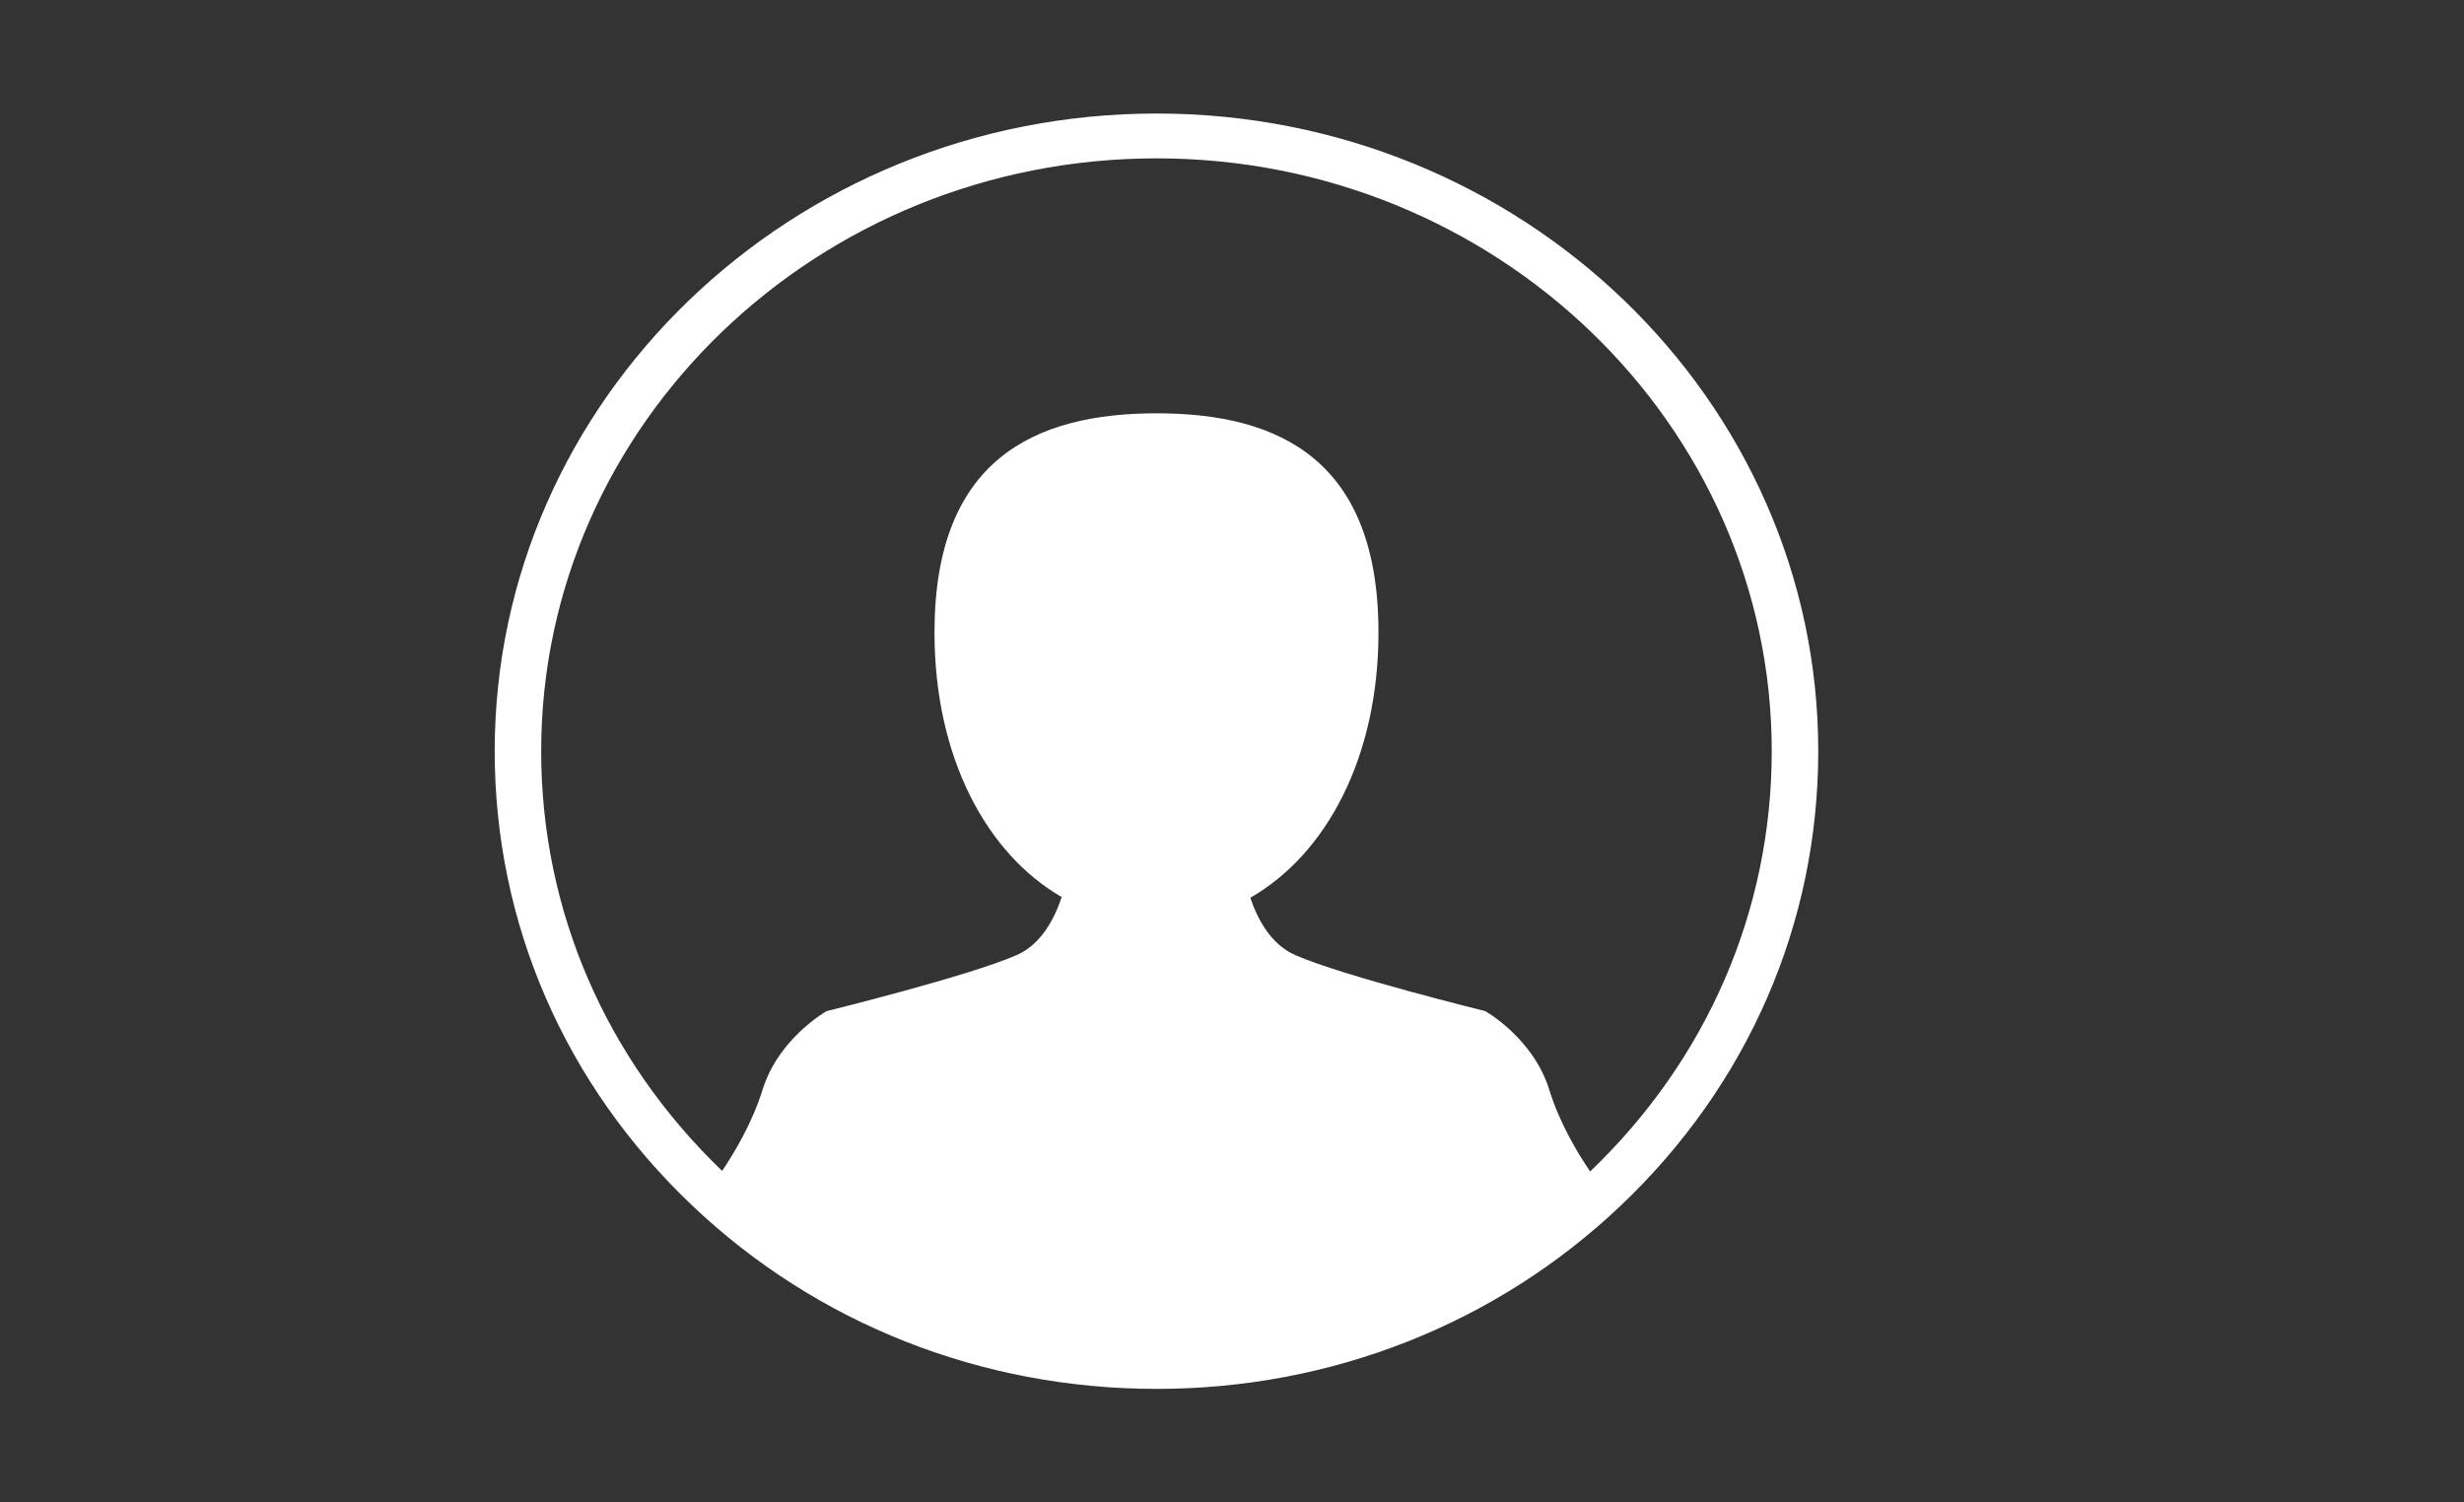 <?xml version="1.0" encoding="utf-8"?>
<!-- Generator: Adobe Illustrator 15.0.2, SVG Export Plug-In . SVG Version: 6.00 Build 0)  -->
<!DOCTYPE svg PUBLIC "-//W3C//DTD SVG 1.1//EN" "http://www.w3.org/Graphics/SVG/1.1/DTD/svg11.dtd">
<svg version="1.1" id="Capa_1" xmlns="http://www.w3.org/2000/svg" xmlns:xlink="http://www.w3.org/1999/xlink" x="0px" y="0px"
	 width="82px" height="50px" viewBox="0 0 82 50" enable-background="new 0 0 82 50" xml:space="preserve">
<rect x="0" y="0" width="82" height="50" fill="#333333" stroke="none"/>
<path fill="#FFFFFF" d="M38.491,3.778c-12.146,0-22.028,9.52-22.028,21.222c0,5.731,2.337,11.103,6.577,15.124
	c4.142,3.933,9.628,6.099,15.451,6.099c5.81,0,11.288-2.16,15.427-6.082C58.168,36.116,60.51,30.738,60.51,25
	C60.51,13.297,50.632,3.778,38.491,3.778 M52.919,38.988c-0.429-0.629-1.021-1.622-1.363-2.729
	c-0.535-1.715-2.128-2.609-2.128-2.609s-4.73-1.164-6.323-1.864c-0.799-0.351-1.248-1.171-1.495-1.909
	c2.515-1.439,4.264-4.653,4.264-8.828c0-5.743-3.304-7.294-7.383-7.294c-4.078,0-7.392,1.551-7.392,7.294
	c0,4.16,1.733,7.359,4.233,8.806c-0.247,0.746-0.696,1.581-1.501,1.932c-1.595,0.7-6.323,1.864-6.323,1.864
	s-1.595,0.895-2.128,2.609c-0.341,1.094-0.923,2.076-1.348,2.708C20.15,35.238,18.01,30.285,18.01,25
	c0-10.88,9.188-19.73,20.48-19.73c11.288,0,20.472,8.851,20.472,19.73C58.962,30.294,56.817,35.256,52.919,38.988"/>
</svg>
